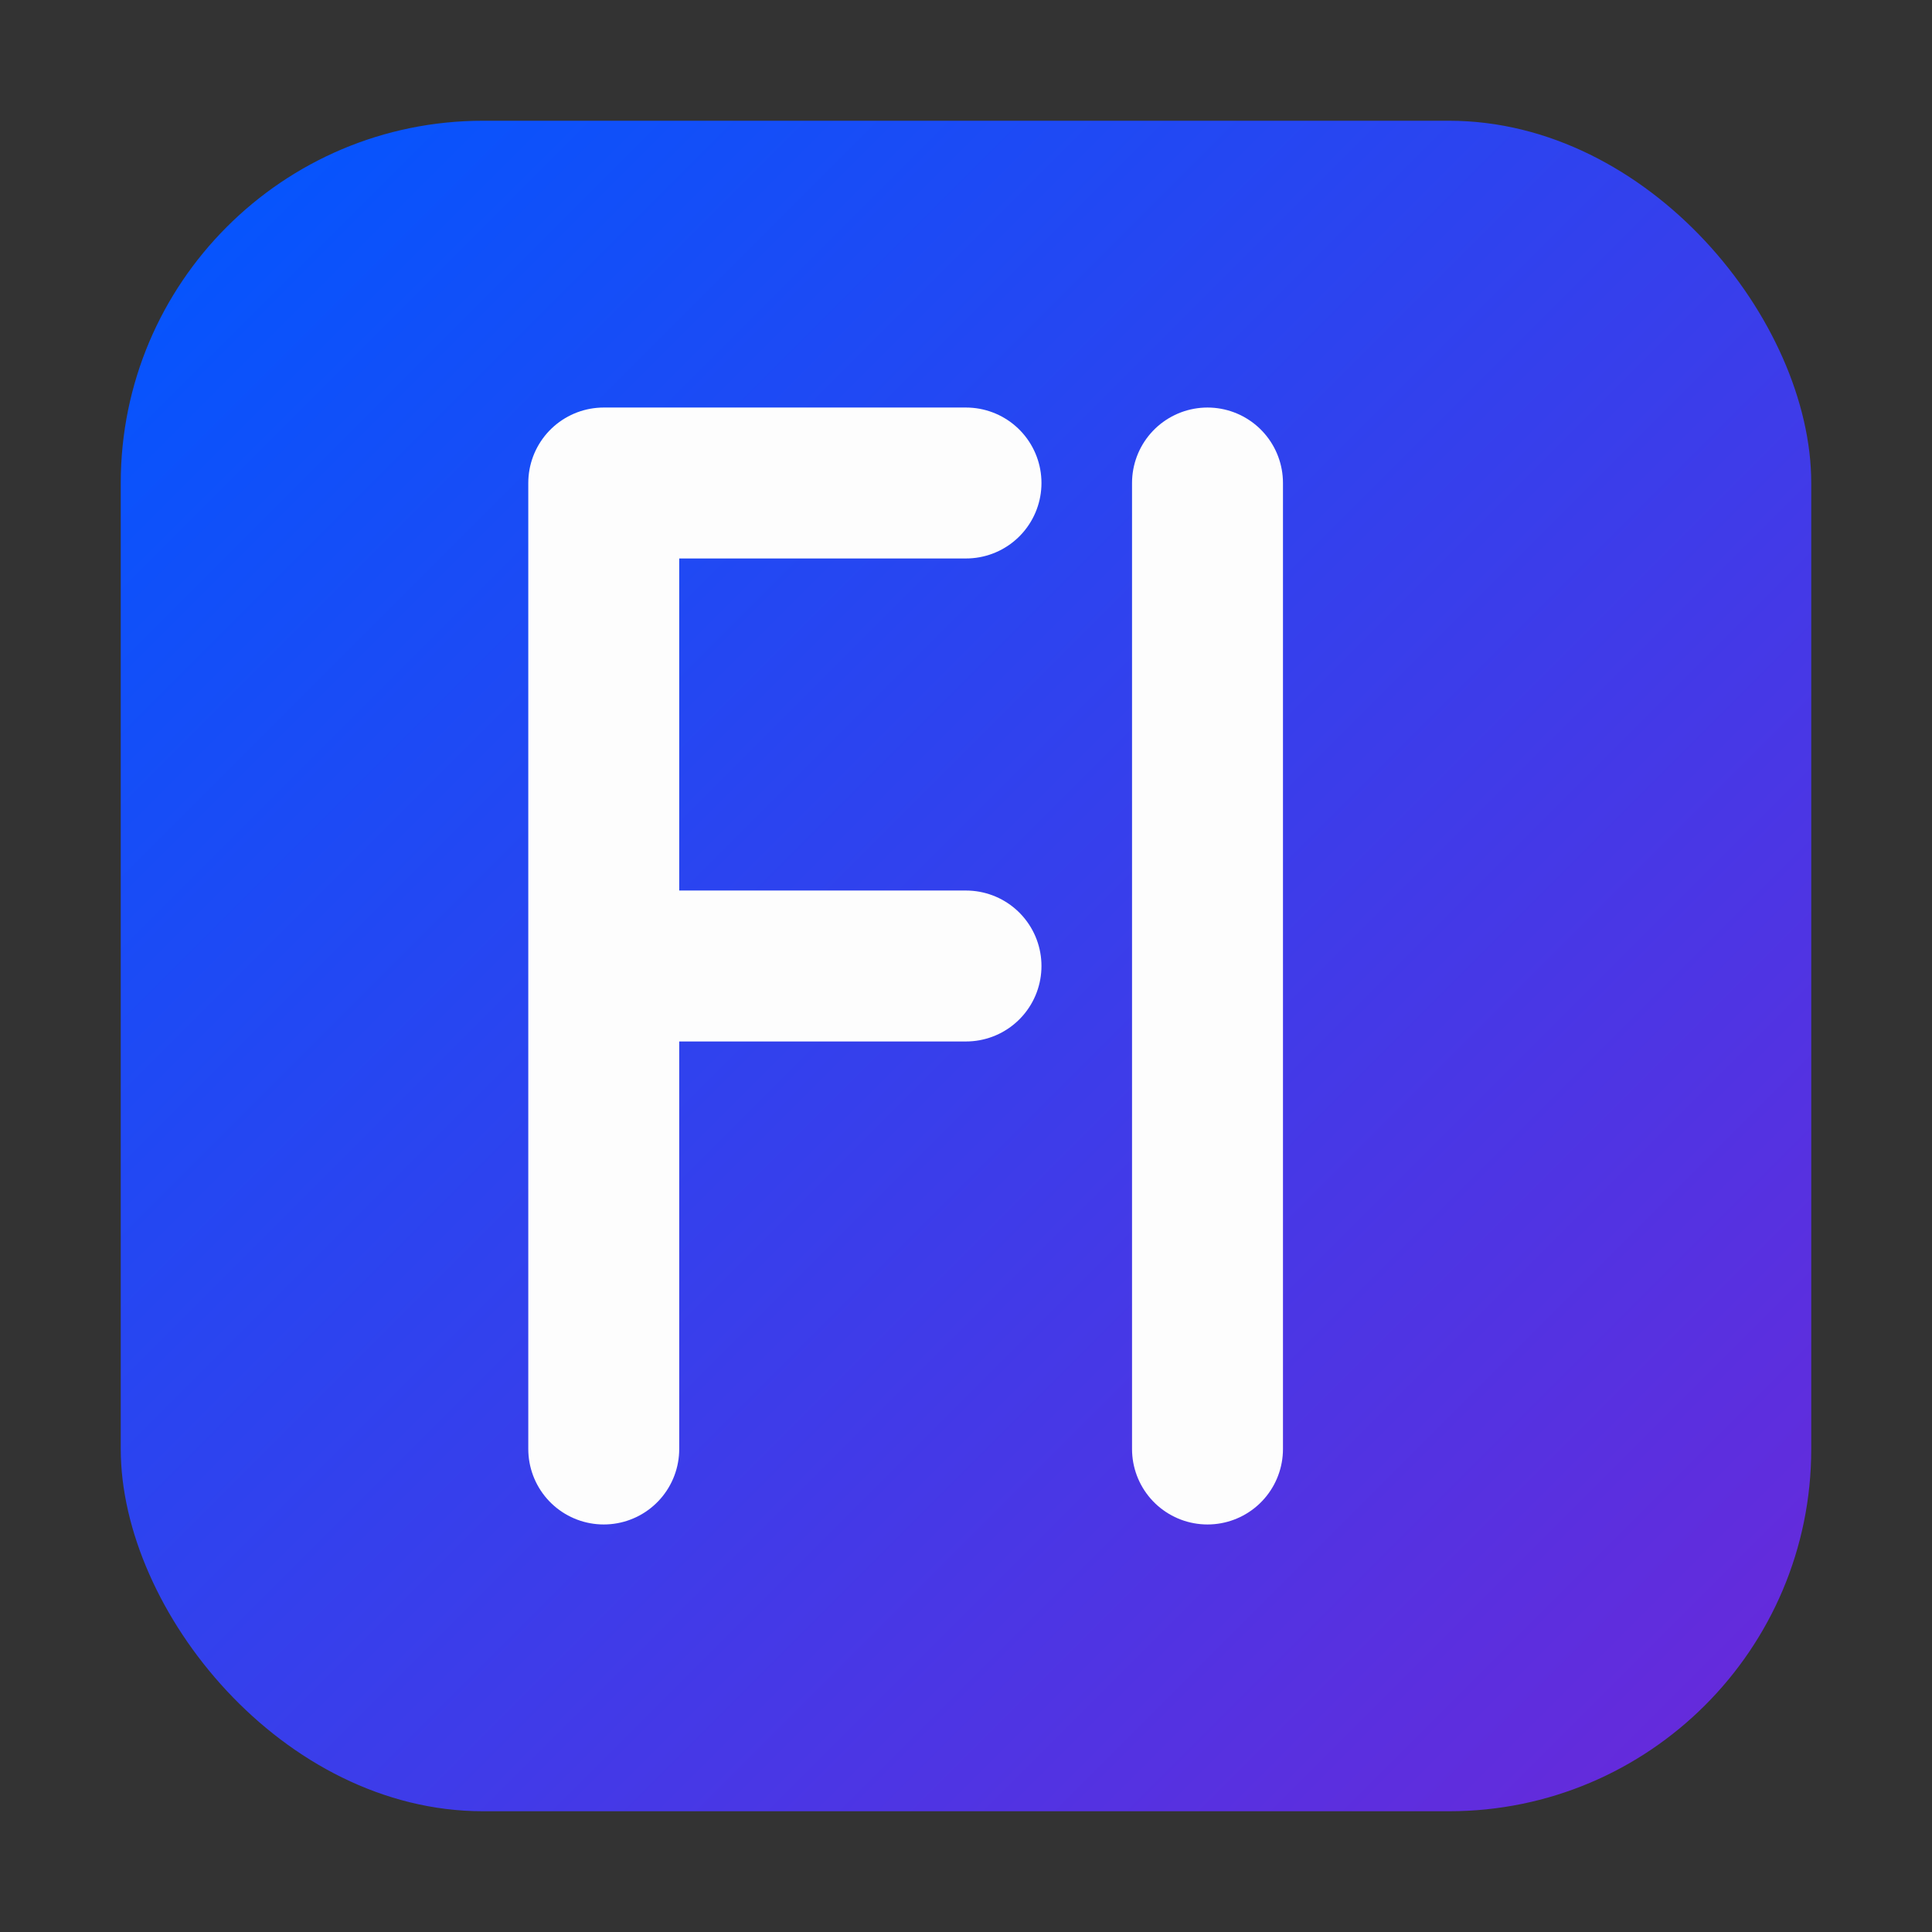<svg xmlns="http://www.w3.org/2000/svg" width="32" height="32" viewBox="0 0 32 32">
  <rect x="0" y="0" width="32" height="32" fill="#333333" stroke="none"/>
  <defs>
    <linearGradient id="gradient" x1="0%" y1="0%" x2="100%" y2="100%">
      <stop offset="0%" stop-color="#0057FF" />
      <stop offset="100%" stop-color="#6B28D9" />
    </linearGradient>
  </defs>
  <rect x="2" y="2" width="28" height="28" rx="6" fill="url(#gradient)"/>
  <path d="M10 8 L10 24 M10 16 L16 16 M20 8 L20 24 M10 8 L16 8" fill="none" stroke="#FDFDFD" stroke-width="2.5" stroke-linecap="round" stroke-linejoin="round"/>
</svg> 